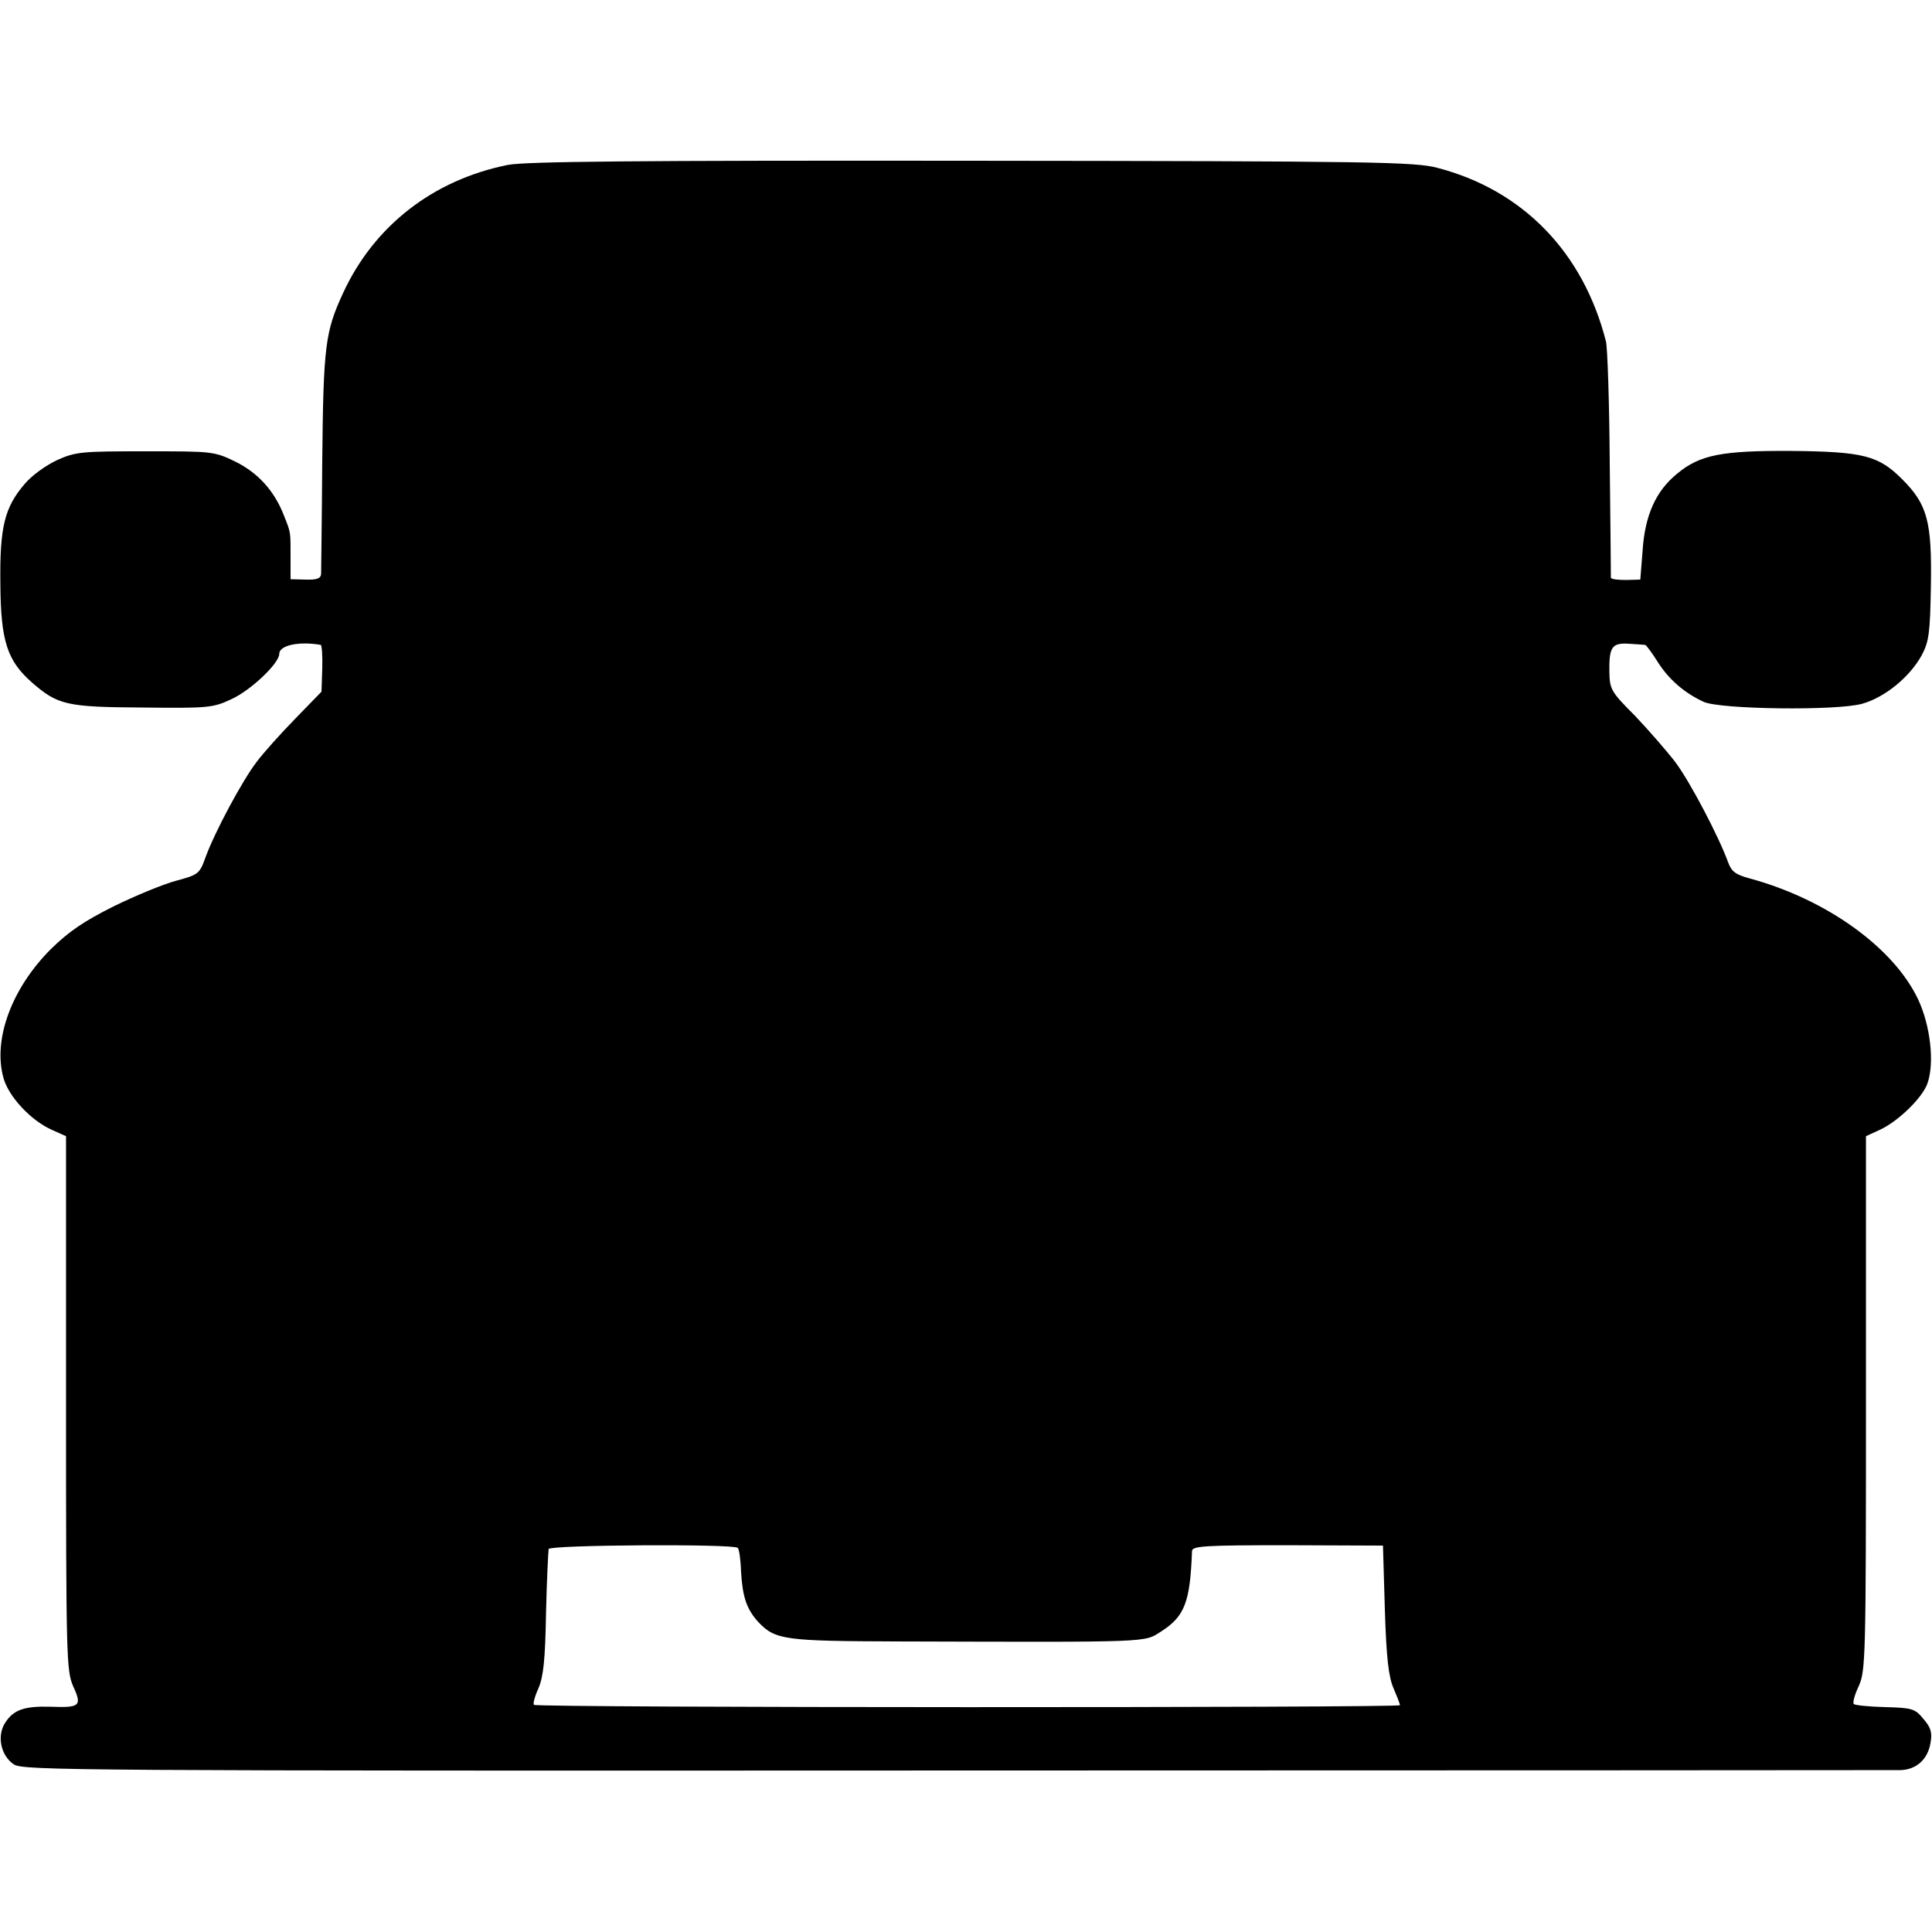 <?xml version="1.0" standalone="no"?>
<!DOCTYPE svg PUBLIC "-//W3C//DTD SVG 20010904//EN"
 "http://www.w3.org/TR/2001/REC-SVG-20010904/DTD/svg10.dtd">
<svg version="1.0" xmlns="http://www.w3.org/2000/svg"
 width="512pt" height="512pt" viewBox="0 0 512 512"
 preserveAspectRatio="xMidYMid meet">
<g transform="translate(0,512) scale(0.1,-0.1)"
fill="#000000" stroke="none">
<path d="M1346 4683 c-199 -40 -355 -162 -437 -340 -47 -102 -52 -139 -55
-443 -1 -157 -3 -292 -3 -301 -1 -12 -11 -16 -41 -15 l-40 1 0 57 c0 71 1 65
-18 113 -25 64 -68 112 -129 142 -56 27 -61 27 -237 27 -168 0 -185 -1 -234
-23 -30 -14 -68 -41 -87 -64 -53 -62 -66 -114 -64 -265 1 -151 18 -203 84
-261 68 -59 91 -65 293 -66 173 -2 186 -1 235 22 51 23 127 95 127 120 0 23
52 34 110 24 3 -1 5 -29 4 -62 l-2 -62 -69 -71 c-38 -39 -84 -90 -102 -114
-38 -49 -111 -185 -136 -253 -16 -45 -19 -47 -78 -63 -34 -9 -109 -40 -166
-68 -78 -39 -118 -66 -166 -113 -104 -104 -154 -239 -126 -341 13 -49 72 -113
128 -138 l38 -17 0 -707 c0 -678 1 -709 19 -751 24 -52 18 -57 -60 -54 -69 2
-98 -8 -120 -42 -23 -35 -12 -88 23 -111 26 -16 154 -17 2498 -16 1358 0 2484
1 2501 1 43 1 73 29 80 72 5 28 1 41 -19 64 -22 27 -30 29 -101 31 -43 1 -80
5 -83 8 -4 3 2 25 13 48 18 40 19 75 19 750 l0 707 37 17 c48 22 113 85 126
123 19 54 8 153 -25 223 -65 137 -243 265 -446 320 -37 10 -48 18 -57 42 -24
67 -101 214 -140 266 -23 30 -71 85 -107 123 -63 63 -67 70 -68 115 -1 67 6
79 52 76 21 -1 40 -3 43 -3 3 -1 18 -21 33 -45 29 -46 70 -82 122 -106 44 -20
353 -24 420 -5 61 17 127 72 158 129 19 36 22 59 24 182 3 172 -9 217 -76 284
-63 63 -103 73 -293 75 -184 1 -243 -10 -303 -60 -57 -46 -86 -111 -92 -205
l-6 -76 -38 -1 c-22 0 -39 2 -40 6 0 3 -1 139 -3 301 -1 162 -6 309 -10 325
-60 236 -220 401 -446 460 -59 16 -165 18 -1234 19 -887 1 -1184 -2 -1230 -11z
m609 -3665 c4 -3 8 -33 9 -65 4 -66 15 -98 46 -132 45 -47 69 -50 371 -51 680
-2 650 -3 697 27 62 40 76 78 81 213 1 13 36 15 253 15 l253 -1 5 -169 c4
-130 10 -179 23 -209 9 -21 17 -41 17 -45 0 -7 -2288 -7 -2295 1 -3 3 2 22 12
44 13 30 18 76 20 199 2 88 6 165 7 170 4 11 490 14 501 3z"/>
</g>
</svg>
